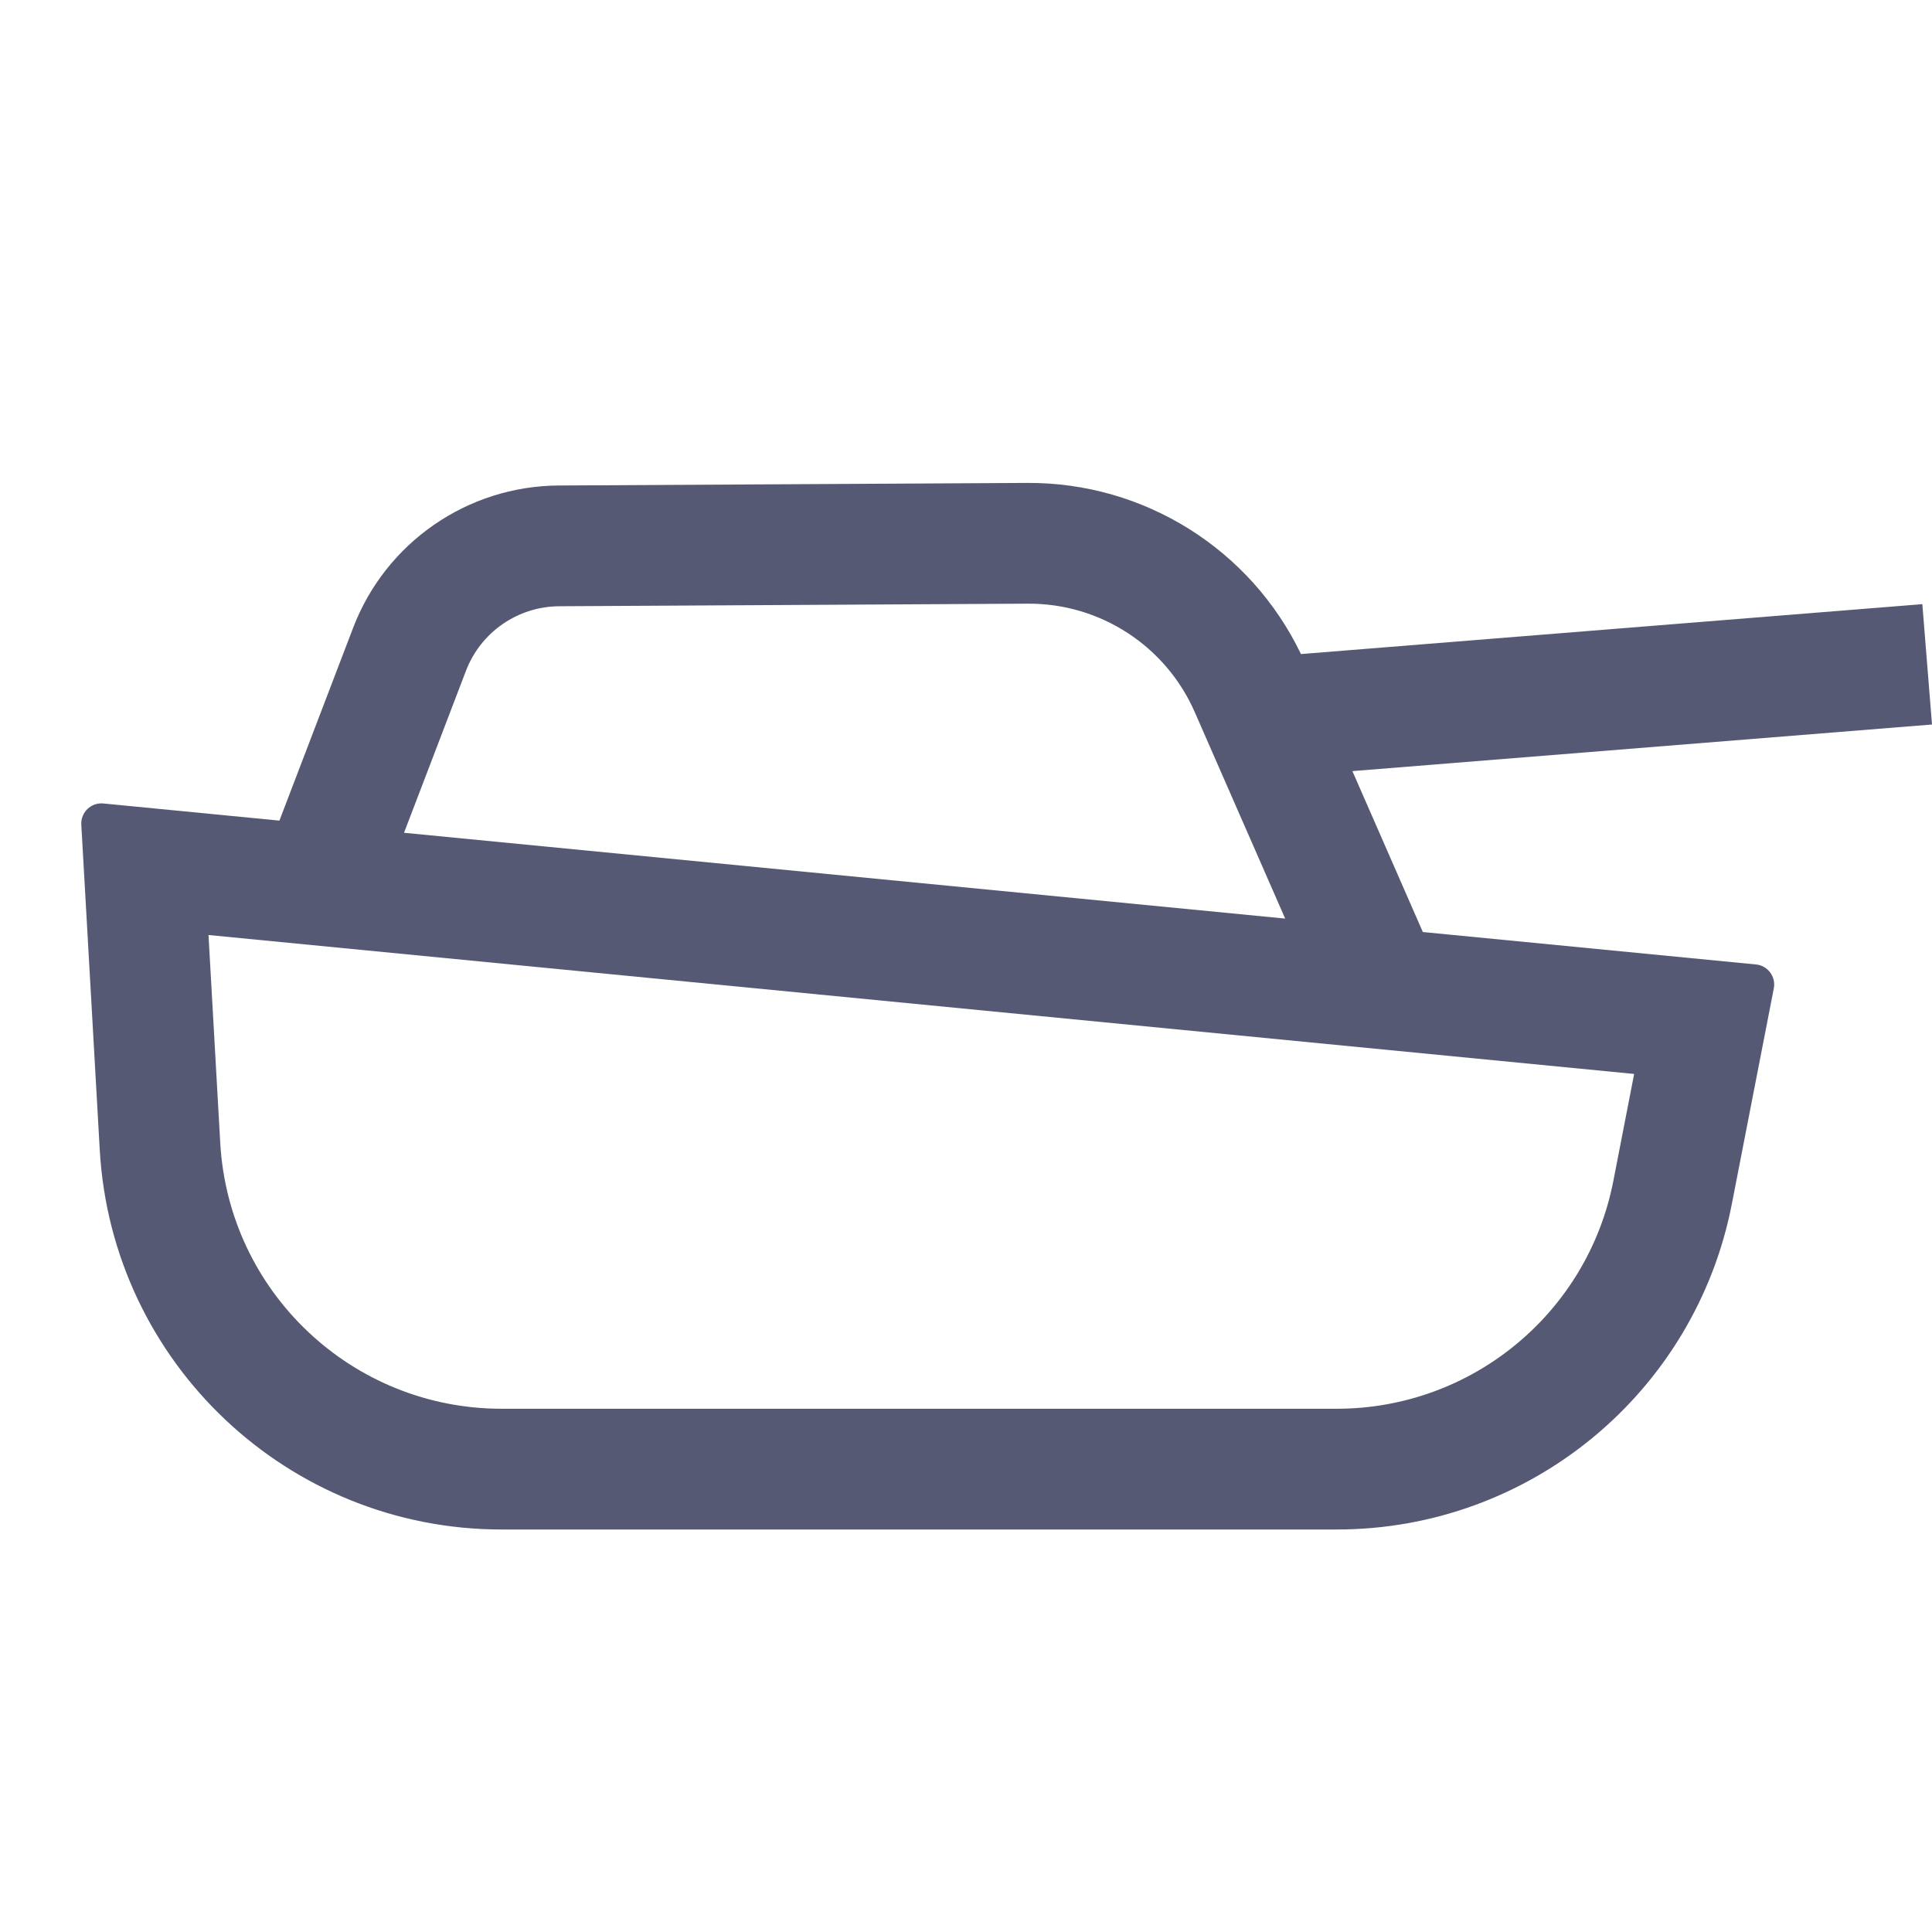 <svg width="24" height="24" viewBox="0 0 24 24" fill="none" xmlns="http://www.w3.org/2000/svg">
<path fill-rule="evenodd" clip-rule="evenodd" d="M12.769 7.499C13.667 7.494 14.482 8.024 14.842 8.847L15.965 11.411L5.019 10.345L5.788 8.334C5.972 7.852 6.433 7.533 6.949 7.531L12.769 7.499ZM3.471 10.194L4.387 7.798C4.792 6.739 5.807 6.037 6.941 6.031L12.761 5.999C14.213 5.991 15.536 6.823 16.161 8.125L23.88 7.505L24 9L16.8 9.579L17.675 11.578L21.814 11.981C21.96 11.995 22.063 12.133 22.035 12.277L21.514 14.954C21.057 17.304 19 19 16.606 19L6.231 19C3.579 19 1.389 16.93 1.239 14.282L1.01 10.244C1.002 10.091 1.131 9.966 1.284 9.981L3.471 10.194ZM6.231 17.5L16.606 17.5C18.282 17.5 19.722 16.313 20.042 14.668L20.3 13.341L2.59 11.615L2.736 14.198C2.841 16.051 4.375 17.5 6.231 17.5Z" fill="#565973"/>
</svg>
